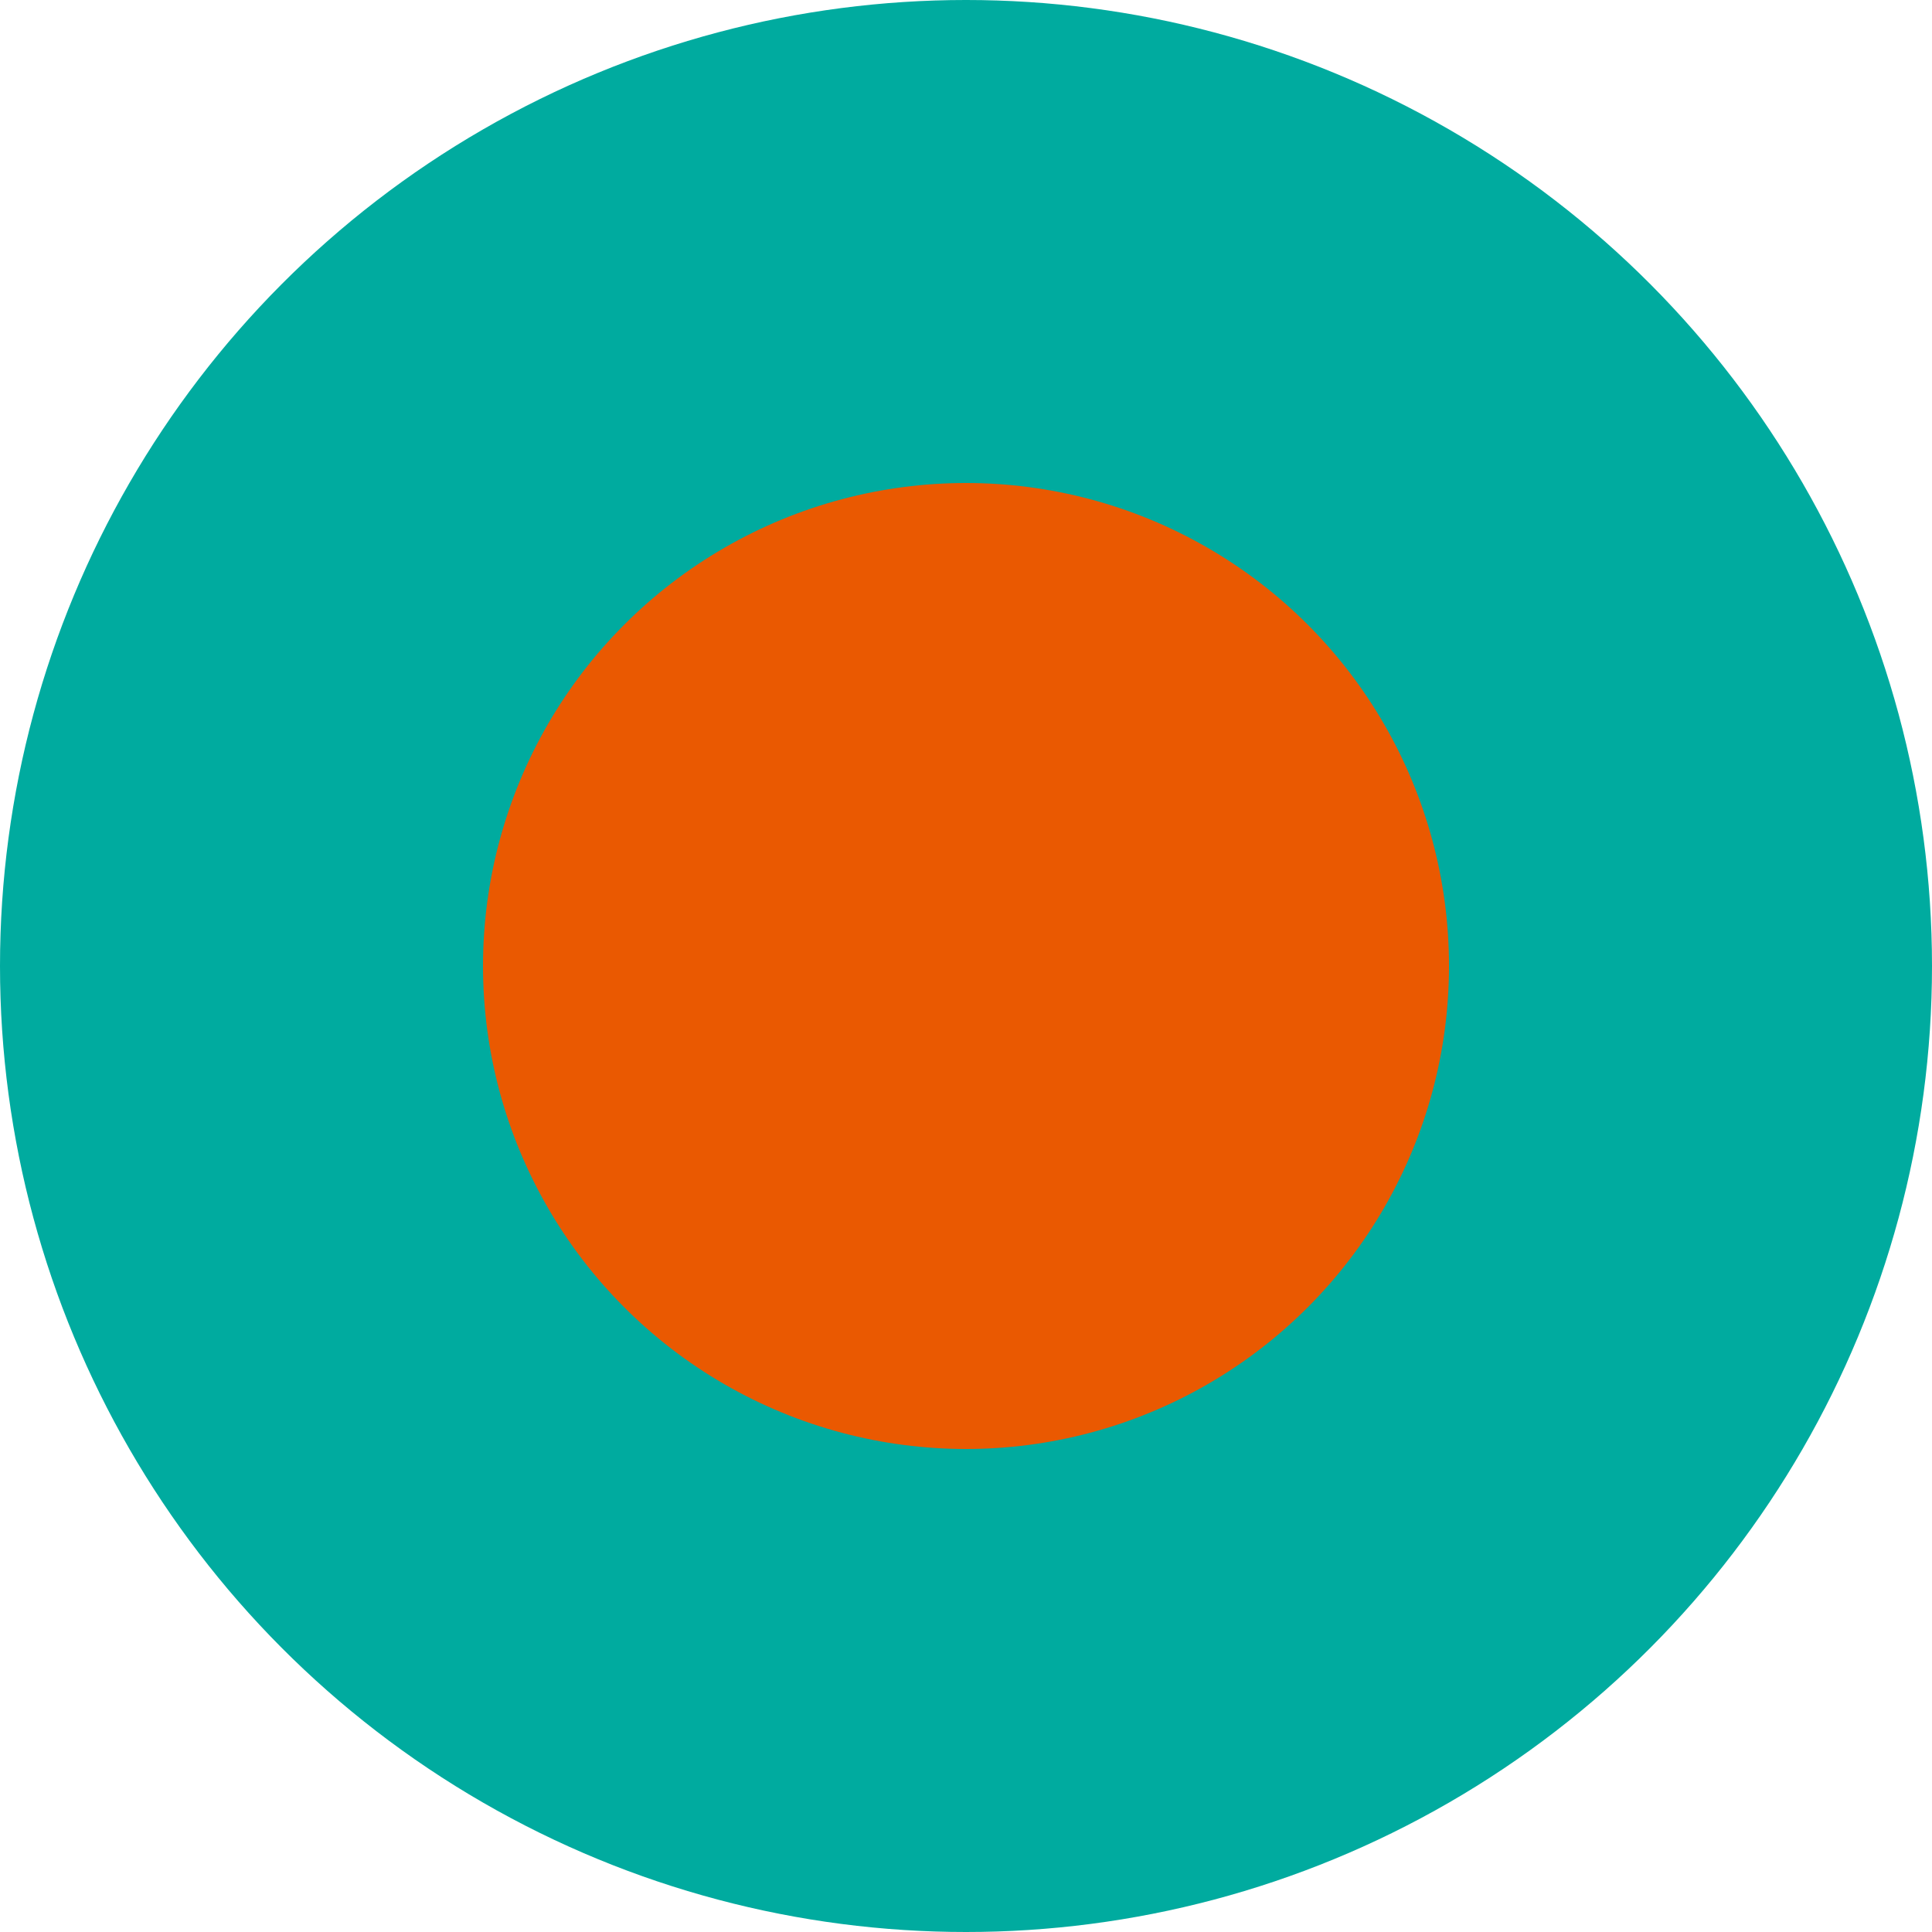 <?xml version="1.0" encoding="UTF-8"?> <svg xmlns="http://www.w3.org/2000/svg" width="300" height="300" viewBox="0 0 300 300" fill="none"> <circle cx="150" cy="150" r="150" fill="#00AB9F"></circle> <circle cx="150" cy="150" r="75" fill="#EA5901"></circle> </svg> 